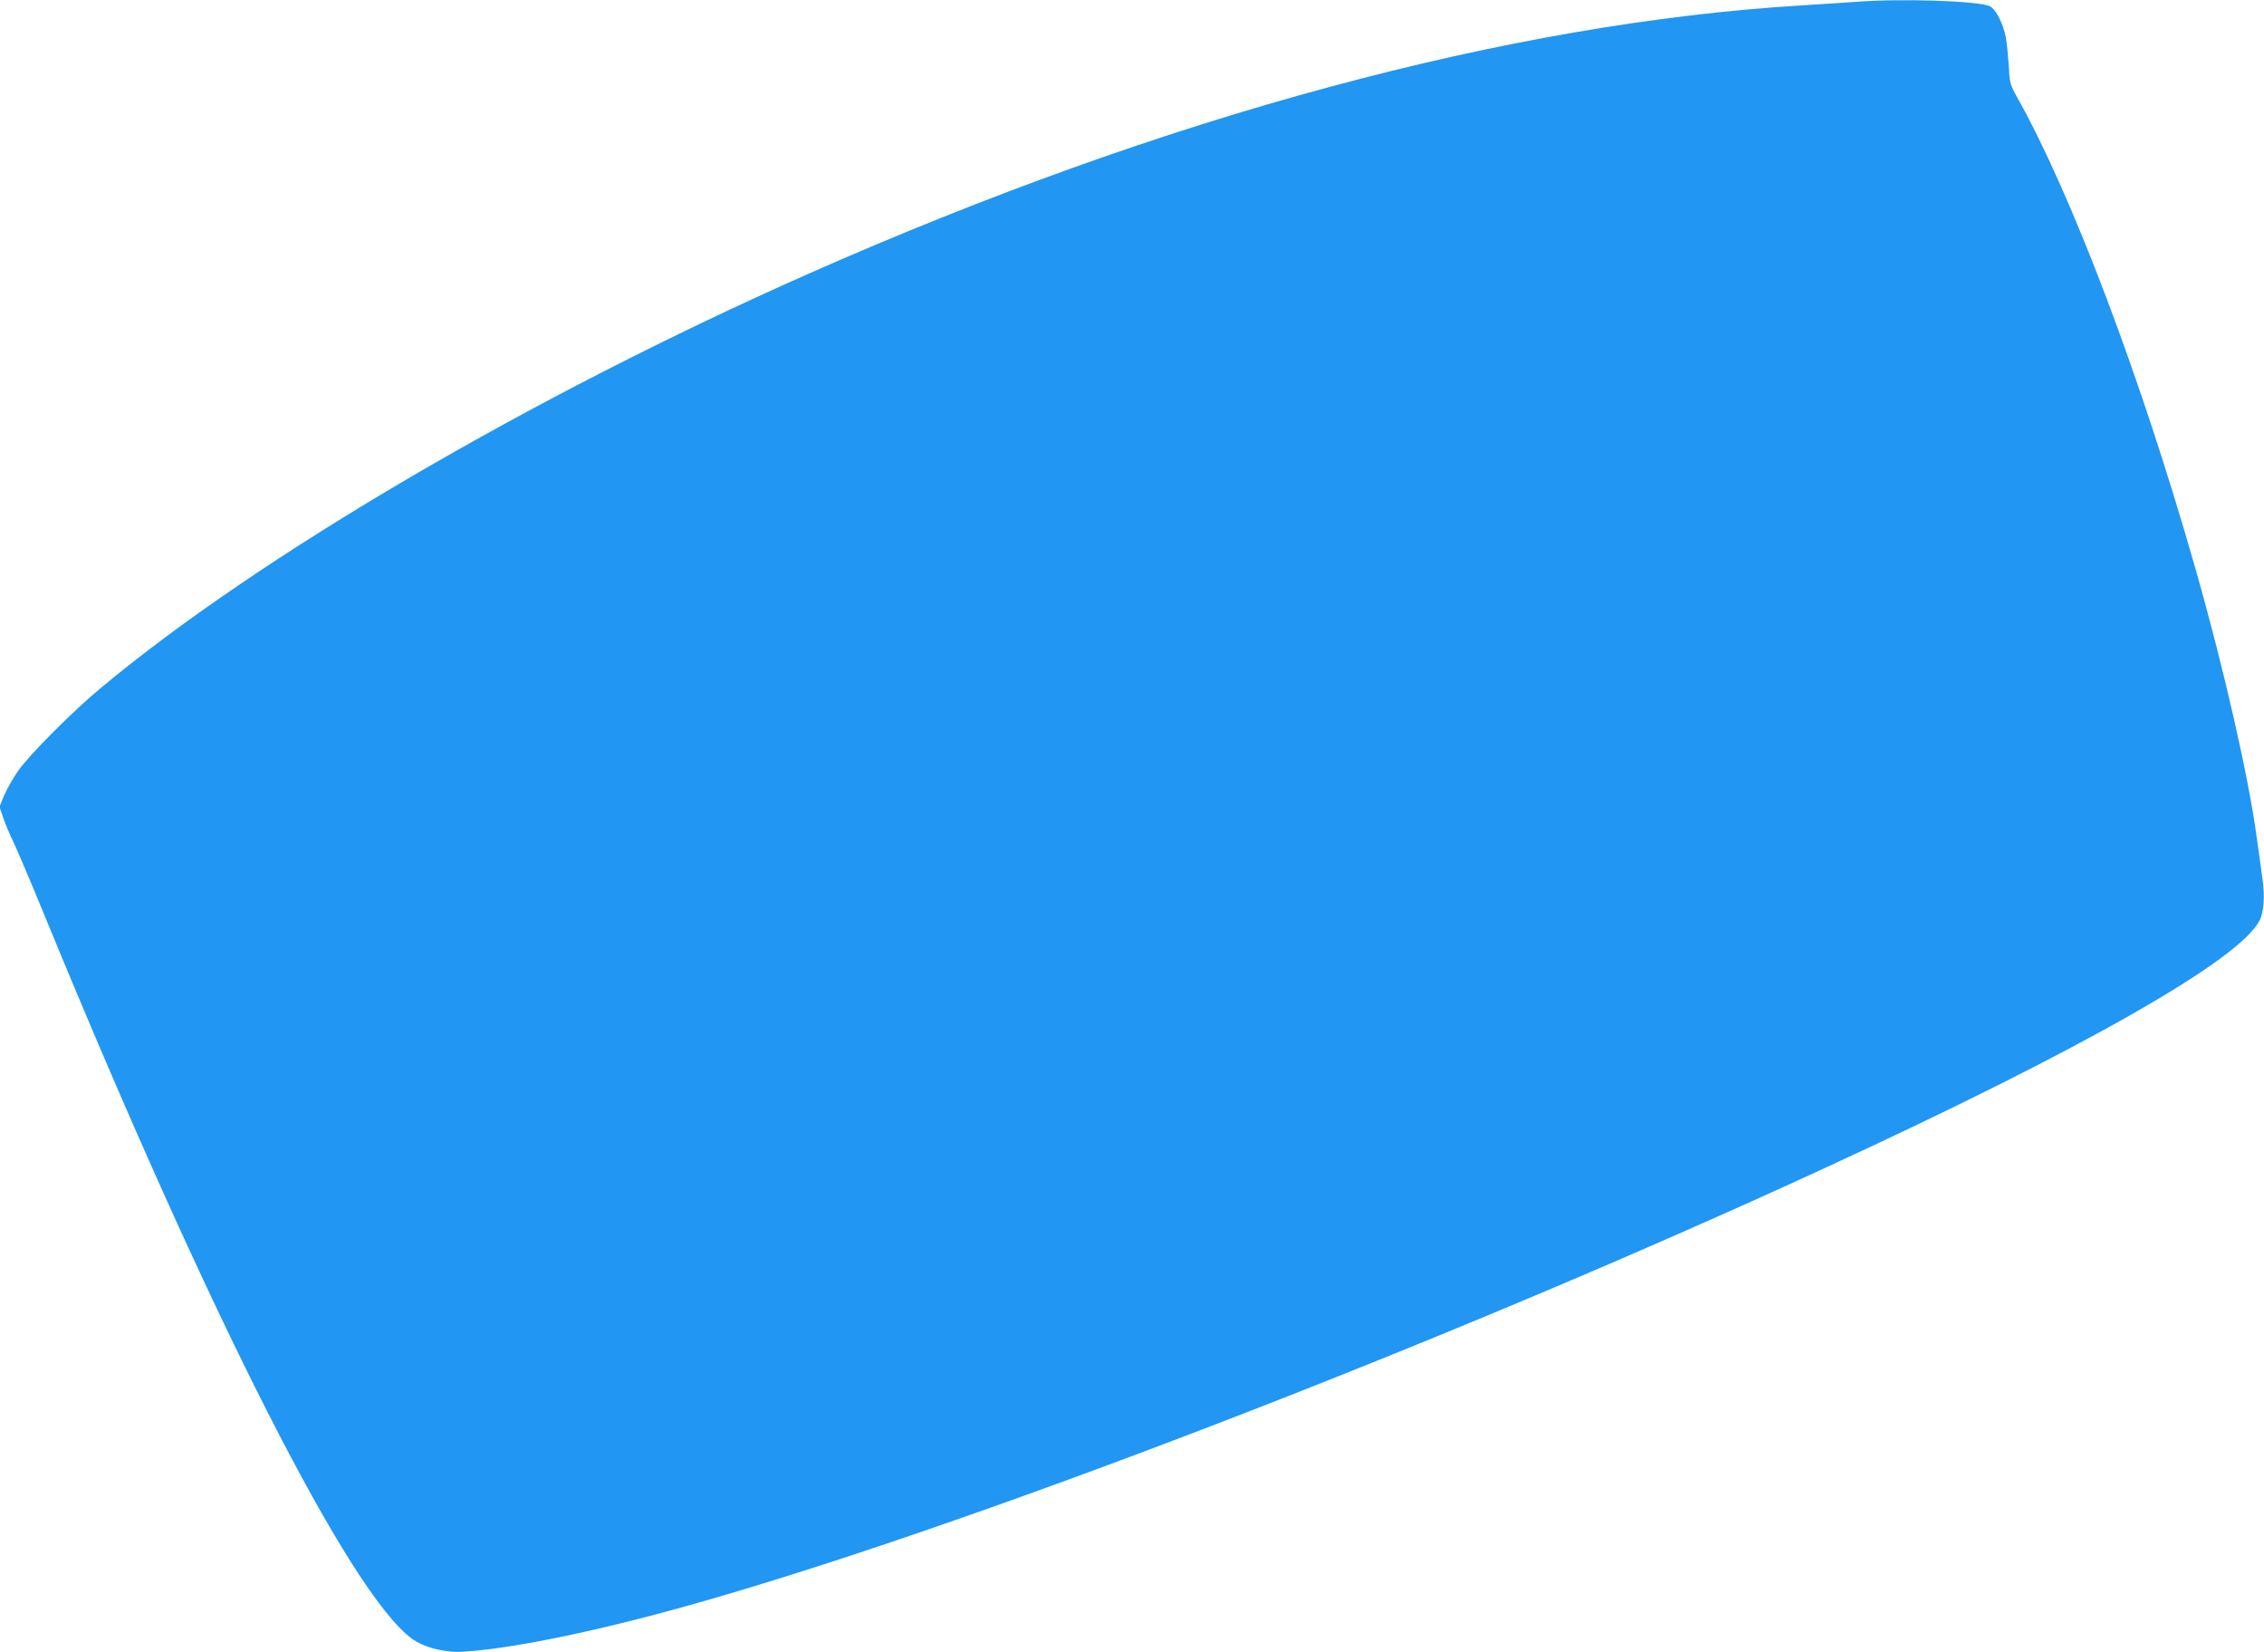 <?xml version="1.0" standalone="no"?>
<!DOCTYPE svg PUBLIC "-//W3C//DTD SVG 20010904//EN"
 "http://www.w3.org/TR/2001/REC-SVG-20010904/DTD/svg10.dtd">
<svg version="1.0" xmlns="http://www.w3.org/2000/svg"
 width="1280pt" height="934pt" viewBox="0 0 1280 934"
 preserveAspectRatio="xMidYMid meet">
<g transform="translate(0,934) scale(0.1,-0.1)"
fill="#2196f3" stroke="none">
<path d="M10485 9329 c-55 -4 -185 -12 -290 -19 -1659 -99 -3609 -626 -5625
-1518 -1561 -691 -3100 -1591 -4000 -2341 -157 -130 -406 -380 -467 -468 -28
-40 -63 -102 -79 -138 l-27 -66 23 -67 c13 -37 38 -96 56 -132 17 -36 101
-231 184 -435 926 -2253 1718 -3811 2068 -4068 68 -50 188 -81 292 -74 264 16
715 107 1222 247 1562 432 4299 1483 6488 2493 1454 670 2341 1176 2446 1396
24 48 29 137 15 235 -6 45 -20 149 -32 231 -46 343 -189 970 -348 1525 -307
1076 -693 2097 -1001 2650 -46 82 -48 88 -53 190 -4 58 -11 130 -17 160 -14
75 -56 157 -88 174 -61 31 -503 46 -767 25z"/>
</g>
</svg>
